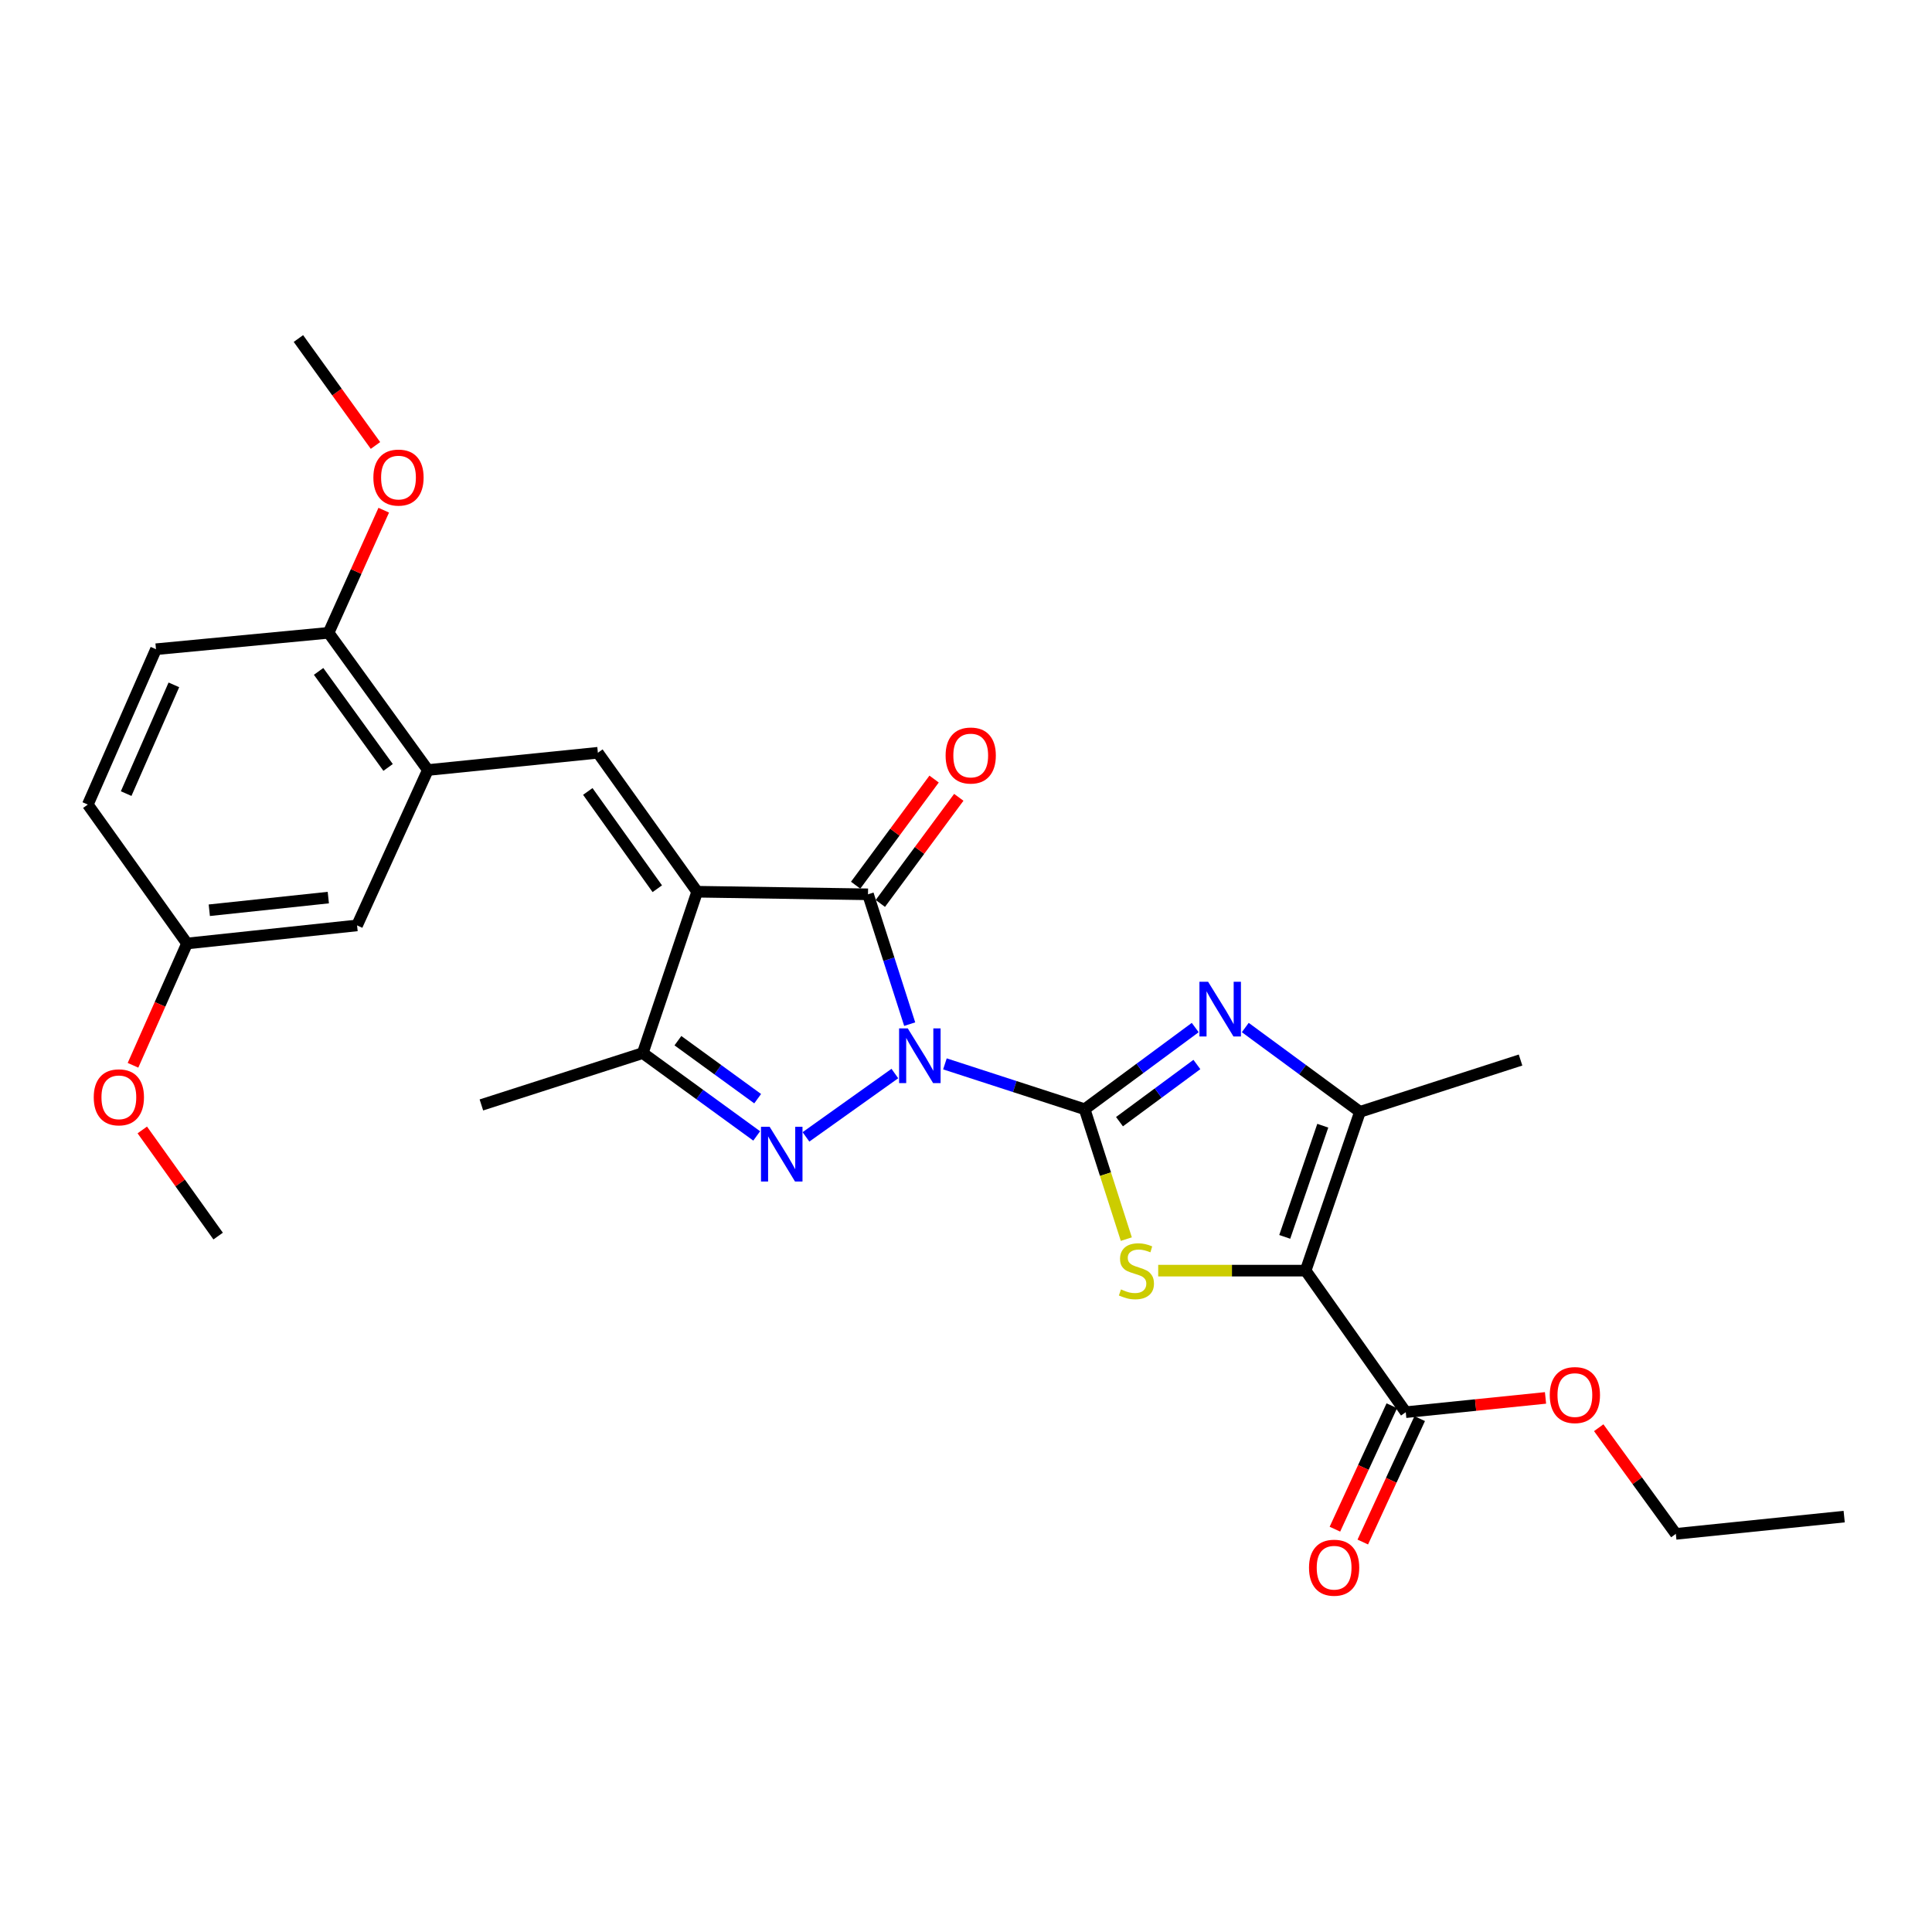 <?xml version='1.0' encoding='iso-8859-1'?>
<svg version='1.1' baseProfile='full'
              xmlns='http://www.w3.org/2000/svg'
                      xmlns:rdkit='http://www.rdkit.org/xml'
                      xmlns:xlink='http://www.w3.org/1999/xlink'
                  xml:space='preserve'
width='1000px' height='1000px' viewBox='0 0 1000 1000'>
<!-- END OF HEADER -->
<rect style='opacity:1.0;fill:#FFFFFF;stroke:none' width='1000' height='1000' x='0' y='0'> </rect>
<path class='bond-0' d='M 489.093,550.66 L 525.255,562.4' style='fill:none;fill-rule:evenodd;stroke:#0000FF;stroke-width:6px;stroke-linecap:butt;stroke-linejoin:miter;stroke-opacity:1' />
<path class='bond-0' d='M 525.255,562.4 L 561.418,574.139' style='fill:none;fill-rule:evenodd;stroke:#000000;stroke-width:6px;stroke-linecap:butt;stroke-linejoin:miter;stroke-opacity:1' />
<path class='bond-2' d='M 470.858,530.092 L 460.066,496.494' style='fill:none;fill-rule:evenodd;stroke:#0000FF;stroke-width:6px;stroke-linecap:butt;stroke-linejoin:miter;stroke-opacity:1' />
<path class='bond-2' d='M 460.066,496.494 L 449.273,462.895' style='fill:none;fill-rule:evenodd;stroke:#000000;stroke-width:6px;stroke-linecap:butt;stroke-linejoin:miter;stroke-opacity:1' />
<path class='bond-3' d='M 463.177,555.663 L 417.166,588.45' style='fill:none;fill-rule:evenodd;stroke:#0000FF;stroke-width:6px;stroke-linecap:butt;stroke-linejoin:miter;stroke-opacity:1' />
<path class='bond-5' d='M 561.418,574.139 L 572.198,607.753' style='fill:none;fill-rule:evenodd;stroke:#000000;stroke-width:6px;stroke-linecap:butt;stroke-linejoin:miter;stroke-opacity:1' />
<path class='bond-5' d='M 572.198,607.753 L 582.979,641.367' style='fill:none;fill-rule:evenodd;stroke:#CCCC00;stroke-width:6px;stroke-linecap:butt;stroke-linejoin:miter;stroke-opacity:1' />
<path class='bond-6' d='M 561.418,574.139 L 590.032,552.998' style='fill:none;fill-rule:evenodd;stroke:#000000;stroke-width:6px;stroke-linecap:butt;stroke-linejoin:miter;stroke-opacity:1' />
<path class='bond-6' d='M 590.032,552.998 L 618.646,531.856' style='fill:none;fill-rule:evenodd;stroke:#0000FF;stroke-width:6px;stroke-linecap:butt;stroke-linejoin:miter;stroke-opacity:1' />
<path class='bond-6' d='M 579.445,580.577 L 599.475,565.778' style='fill:none;fill-rule:evenodd;stroke:#000000;stroke-width:6px;stroke-linecap:butt;stroke-linejoin:miter;stroke-opacity:1' />
<path class='bond-6' d='M 599.475,565.778 L 619.505,550.979' style='fill:none;fill-rule:evenodd;stroke:#0000FF;stroke-width:6px;stroke-linecap:butt;stroke-linejoin:miter;stroke-opacity:1' />
<path class='bond-1' d='M 360.85,461.554 L 449.273,462.895' style='fill:none;fill-rule:evenodd;stroke:#000000;stroke-width:6px;stroke-linecap:butt;stroke-linejoin:miter;stroke-opacity:1' />
<path class='bond-8' d='M 360.85,461.554 L 309.461,389.63' style='fill:none;fill-rule:evenodd;stroke:#000000;stroke-width:6px;stroke-linecap:butt;stroke-linejoin:miter;stroke-opacity:1' />
<path class='bond-8' d='M 340.212,460.003 L 304.24,409.657' style='fill:none;fill-rule:evenodd;stroke:#000000;stroke-width:6px;stroke-linecap:butt;stroke-linejoin:miter;stroke-opacity:1' />
<path class='bond-28' d='M 360.85,461.554 L 332.697,545.077' style='fill:none;fill-rule:evenodd;stroke:#000000;stroke-width:6px;stroke-linecap:butt;stroke-linejoin:miter;stroke-opacity:1' />
<path class='bond-12' d='M 455.662,467.619 L 475.966,440.155' style='fill:none;fill-rule:evenodd;stroke:#000000;stroke-width:6px;stroke-linecap:butt;stroke-linejoin:miter;stroke-opacity:1' />
<path class='bond-12' d='M 475.966,440.155 L 496.269,412.692' style='fill:none;fill-rule:evenodd;stroke:#FF0000;stroke-width:6px;stroke-linecap:butt;stroke-linejoin:miter;stroke-opacity:1' />
<path class='bond-12' d='M 442.884,458.172 L 463.188,430.709' style='fill:none;fill-rule:evenodd;stroke:#000000;stroke-width:6px;stroke-linecap:butt;stroke-linejoin:miter;stroke-opacity:1' />
<path class='bond-12' d='M 463.188,430.709 L 483.491,403.245' style='fill:none;fill-rule:evenodd;stroke:#FF0000;stroke-width:6px;stroke-linecap:butt;stroke-linejoin:miter;stroke-opacity:1' />
<path class='bond-9' d='M 391.666,587.957 L 362.181,566.517' style='fill:none;fill-rule:evenodd;stroke:#0000FF;stroke-width:6px;stroke-linecap:butt;stroke-linejoin:miter;stroke-opacity:1' />
<path class='bond-9' d='M 362.181,566.517 L 332.697,545.077' style='fill:none;fill-rule:evenodd;stroke:#000000;stroke-width:6px;stroke-linecap:butt;stroke-linejoin:miter;stroke-opacity:1' />
<path class='bond-9' d='M 392.166,568.673 L 371.527,553.665' style='fill:none;fill-rule:evenodd;stroke:#0000FF;stroke-width:6px;stroke-linecap:butt;stroke-linejoin:miter;stroke-opacity:1' />
<path class='bond-9' d='M 371.527,553.665 L 350.888,538.657' style='fill:none;fill-rule:evenodd;stroke:#000000;stroke-width:6px;stroke-linecap:butt;stroke-linejoin:miter;stroke-opacity:1' />
<path class='bond-4' d='M 675.796,657.68 L 637.638,657.68' style='fill:none;fill-rule:evenodd;stroke:#000000;stroke-width:6px;stroke-linecap:butt;stroke-linejoin:miter;stroke-opacity:1' />
<path class='bond-4' d='M 637.638,657.68 L 599.481,657.68' style='fill:none;fill-rule:evenodd;stroke:#CCCC00;stroke-width:6px;stroke-linecap:butt;stroke-linejoin:miter;stroke-opacity:1' />
<path class='bond-10' d='M 675.796,657.68 L 727.617,730.946' style='fill:none;fill-rule:evenodd;stroke:#000000;stroke-width:6px;stroke-linecap:butt;stroke-linejoin:miter;stroke-opacity:1' />
<path class='bond-29' d='M 675.796,657.68 L 703.922,575.481' style='fill:none;fill-rule:evenodd;stroke:#000000;stroke-width:6px;stroke-linecap:butt;stroke-linejoin:miter;stroke-opacity:1' />
<path class='bond-29' d='M 664.98,640.206 L 684.668,582.667' style='fill:none;fill-rule:evenodd;stroke:#000000;stroke-width:6px;stroke-linecap:butt;stroke-linejoin:miter;stroke-opacity:1' />
<path class='bond-7' d='M 644.551,531.851 L 674.237,553.666' style='fill:none;fill-rule:evenodd;stroke:#0000FF;stroke-width:6px;stroke-linecap:butt;stroke-linejoin:miter;stroke-opacity:1' />
<path class='bond-7' d='M 674.237,553.666 L 703.922,575.481' style='fill:none;fill-rule:evenodd;stroke:#000000;stroke-width:6px;stroke-linecap:butt;stroke-linejoin:miter;stroke-opacity:1' />
<path class='bond-20' d='M 703.922,575.481 L 787.031,548.67' style='fill:none;fill-rule:evenodd;stroke:#000000;stroke-width:6px;stroke-linecap:butt;stroke-linejoin:miter;stroke-opacity:1' />
<path class='bond-11' d='M 309.461,389.63 L 221.462,398.565' style='fill:none;fill-rule:evenodd;stroke:#000000;stroke-width:6px;stroke-linecap:butt;stroke-linejoin:miter;stroke-opacity:1' />
<path class='bond-21' d='M 332.697,545.077 L 249.165,571.915' style='fill:none;fill-rule:evenodd;stroke:#000000;stroke-width:6px;stroke-linecap:butt;stroke-linejoin:miter;stroke-opacity:1' />
<path class='bond-15' d='M 720.402,727.619 L 705.674,759.56' style='fill:none;fill-rule:evenodd;stroke:#000000;stroke-width:6px;stroke-linecap:butt;stroke-linejoin:miter;stroke-opacity:1' />
<path class='bond-15' d='M 705.674,759.56 L 690.947,791.501' style='fill:none;fill-rule:evenodd;stroke:#FF0000;stroke-width:6px;stroke-linecap:butt;stroke-linejoin:miter;stroke-opacity:1' />
<path class='bond-15' d='M 734.832,734.272 L 720.105,766.213' style='fill:none;fill-rule:evenodd;stroke:#000000;stroke-width:6px;stroke-linecap:butt;stroke-linejoin:miter;stroke-opacity:1' />
<path class='bond-15' d='M 720.105,766.213 L 705.377,798.155' style='fill:none;fill-rule:evenodd;stroke:#FF0000;stroke-width:6px;stroke-linecap:butt;stroke-linejoin:miter;stroke-opacity:1' />
<path class='bond-18' d='M 727.617,730.946 L 763.787,727.251' style='fill:none;fill-rule:evenodd;stroke:#000000;stroke-width:6px;stroke-linecap:butt;stroke-linejoin:miter;stroke-opacity:1' />
<path class='bond-18' d='M 763.787,727.251 L 799.957,723.555' style='fill:none;fill-rule:evenodd;stroke:#FF0000;stroke-width:6px;stroke-linecap:butt;stroke-linejoin:miter;stroke-opacity:1' />
<path class='bond-13' d='M 221.462,398.565 L 170.073,327.542' style='fill:none;fill-rule:evenodd;stroke:#000000;stroke-width:6px;stroke-linecap:butt;stroke-linejoin:miter;stroke-opacity:1' />
<path class='bond-13' d='M 200.88,397.226 L 164.907,347.51' style='fill:none;fill-rule:evenodd;stroke:#000000;stroke-width:6px;stroke-linecap:butt;stroke-linejoin:miter;stroke-opacity:1' />
<path class='bond-14' d='M 221.462,398.565 L 184.816,478.989' style='fill:none;fill-rule:evenodd;stroke:#000000;stroke-width:6px;stroke-linecap:butt;stroke-linejoin:miter;stroke-opacity:1' />
<path class='bond-16' d='M 170.073,327.542 L 80.741,336.034' style='fill:none;fill-rule:evenodd;stroke:#000000;stroke-width:6px;stroke-linecap:butt;stroke-linejoin:miter;stroke-opacity:1' />
<path class='bond-22' d='M 170.073,327.542 L 184.35,295.807' style='fill:none;fill-rule:evenodd;stroke:#000000;stroke-width:6px;stroke-linecap:butt;stroke-linejoin:miter;stroke-opacity:1' />
<path class='bond-22' d='M 184.35,295.807 L 198.627,264.073' style='fill:none;fill-rule:evenodd;stroke:#FF0000;stroke-width:6px;stroke-linecap:butt;stroke-linejoin:miter;stroke-opacity:1' />
<path class='bond-17' d='M 184.816,478.989 L 96.808,488.347' style='fill:none;fill-rule:evenodd;stroke:#000000;stroke-width:6px;stroke-linecap:butt;stroke-linejoin:miter;stroke-opacity:1' />
<path class='bond-17' d='M 169.935,464.591 L 108.329,471.142' style='fill:none;fill-rule:evenodd;stroke:#000000;stroke-width:6px;stroke-linecap:butt;stroke-linejoin:miter;stroke-opacity:1' />
<path class='bond-30' d='M 80.741,336.034 L 45.455,416.442' style='fill:none;fill-rule:evenodd;stroke:#000000;stroke-width:6px;stroke-linecap:butt;stroke-linejoin:miter;stroke-opacity:1' />
<path class='bond-30' d='M 89.999,354.481 L 65.299,410.766' style='fill:none;fill-rule:evenodd;stroke:#000000;stroke-width:6px;stroke-linecap:butt;stroke-linejoin:miter;stroke-opacity:1' />
<path class='bond-19' d='M 96.808,488.347 L 45.455,416.442' style='fill:none;fill-rule:evenodd;stroke:#000000;stroke-width:6px;stroke-linecap:butt;stroke-linejoin:miter;stroke-opacity:1' />
<path class='bond-23' d='M 96.808,488.347 L 82.824,519.87' style='fill:none;fill-rule:evenodd;stroke:#000000;stroke-width:6px;stroke-linecap:butt;stroke-linejoin:miter;stroke-opacity:1' />
<path class='bond-23' d='M 82.824,519.87 L 68.84,551.394' style='fill:none;fill-rule:evenodd;stroke:#FF0000;stroke-width:6px;stroke-linecap:butt;stroke-linejoin:miter;stroke-opacity:1' />
<path class='bond-24' d='M 827.496,738.985 L 847.453,766.455' style='fill:none;fill-rule:evenodd;stroke:#FF0000;stroke-width:6px;stroke-linecap:butt;stroke-linejoin:miter;stroke-opacity:1' />
<path class='bond-24' d='M 847.453,766.455 L 867.411,793.926' style='fill:none;fill-rule:evenodd;stroke:#000000;stroke-width:6px;stroke-linecap:butt;stroke-linejoin:miter;stroke-opacity:1' />
<path class='bond-25' d='M 194.344,230.573 L 174.4,202.897' style='fill:none;fill-rule:evenodd;stroke:#FF0000;stroke-width:6px;stroke-linecap:butt;stroke-linejoin:miter;stroke-opacity:1' />
<path class='bond-25' d='M 174.4,202.897 L 154.456,175.22' style='fill:none;fill-rule:evenodd;stroke:#000000;stroke-width:6px;stroke-linecap:butt;stroke-linejoin:miter;stroke-opacity:1' />
<path class='bond-26' d='M 73.65,584.859 L 93.28,612.327' style='fill:none;fill-rule:evenodd;stroke:#FF0000;stroke-width:6px;stroke-linecap:butt;stroke-linejoin:miter;stroke-opacity:1' />
<path class='bond-26' d='M 93.28,612.327 L 112.911,639.795' style='fill:none;fill-rule:evenodd;stroke:#000000;stroke-width:6px;stroke-linecap:butt;stroke-linejoin:miter;stroke-opacity:1' />
<path class='bond-27' d='M 867.411,793.926 L 954.545,784.992' style='fill:none;fill-rule:evenodd;stroke:#000000;stroke-width:6px;stroke-linecap:butt;stroke-linejoin:miter;stroke-opacity:1' />
<path  class='atom-0' d='M 469.851 532.285
L 479.131 547.285
Q 480.051 548.765, 481.531 551.445
Q 483.011 554.125, 483.091 554.285
L 483.091 532.285
L 486.851 532.285
L 486.851 560.605
L 482.971 560.605
L 473.011 544.205
Q 471.851 542.285, 470.611 540.085
Q 469.411 537.885, 469.051 537.205
L 469.051 560.605
L 465.371 560.605
L 465.371 532.285
L 469.851 532.285
' fill='#0000FF'/>
<path  class='atom-4' d='M 398.369 583.224
L 407.649 598.224
Q 408.569 599.704, 410.049 602.384
Q 411.529 605.064, 411.609 605.224
L 411.609 583.224
L 415.369 583.224
L 415.369 611.544
L 411.489 611.544
L 401.529 595.144
Q 400.369 593.224, 399.129 591.024
Q 397.929 588.824, 397.569 588.144
L 397.569 611.544
L 393.889 611.544
L 393.889 583.224
L 398.369 583.224
' fill='#0000FF'/>
<path  class='atom-6' d='M 580.211 667.4
Q 580.531 667.52, 581.851 668.08
Q 583.171 668.64, 584.611 669
Q 586.091 669.32, 587.531 669.32
Q 590.211 669.32, 591.771 668.04
Q 593.331 666.72, 593.331 664.44
Q 593.331 662.88, 592.531 661.92
Q 591.771 660.96, 590.571 660.44
Q 589.371 659.92, 587.371 659.32
Q 584.851 658.56, 583.331 657.84
Q 581.851 657.12, 580.771 655.6
Q 579.731 654.08, 579.731 651.52
Q 579.731 647.96, 582.131 645.76
Q 584.571 643.56, 589.371 643.56
Q 592.651 643.56, 596.371 645.12
L 595.451 648.2
Q 592.051 646.8, 589.491 646.8
Q 586.731 646.8, 585.211 647.96
Q 583.691 649.08, 583.731 651.04
Q 583.731 652.56, 584.491 653.48
Q 585.291 654.4, 586.411 654.92
Q 587.571 655.44, 589.491 656.04
Q 592.051 656.84, 593.571 657.64
Q 595.091 658.44, 596.171 660.08
Q 597.291 661.68, 597.291 664.44
Q 597.291 668.36, 594.651 670.48
Q 592.051 672.56, 587.691 672.56
Q 585.171 672.56, 583.251 672
Q 581.371 671.48, 579.131 670.56
L 580.211 667.4
' fill='#CCCC00'/>
<path  class='atom-7' d='M 625.306 508.149
L 634.586 523.149
Q 635.506 524.629, 636.986 527.309
Q 638.466 529.989, 638.546 530.149
L 638.546 508.149
L 642.306 508.149
L 642.306 536.469
L 638.426 536.469
L 628.466 520.069
Q 627.306 518.149, 626.066 515.949
Q 624.866 513.749, 624.506 513.069
L 624.506 536.469
L 620.826 536.469
L 620.826 508.149
L 625.306 508.149
' fill='#0000FF'/>
<path  class='atom-13' d='M 489.445 391.052
Q 489.445 384.252, 492.805 380.452
Q 496.165 376.652, 502.445 376.652
Q 508.725 376.652, 512.085 380.452
Q 515.445 384.252, 515.445 391.052
Q 515.445 397.932, 512.045 401.852
Q 508.645 405.732, 502.445 405.732
Q 496.205 405.732, 492.805 401.852
Q 489.445 397.972, 489.445 391.052
M 502.445 402.532
Q 506.765 402.532, 509.085 399.652
Q 511.445 396.732, 511.445 391.052
Q 511.445 385.492, 509.085 382.692
Q 506.765 379.852, 502.445 379.852
Q 498.125 379.852, 495.765 382.652
Q 493.445 385.452, 493.445 391.052
Q 493.445 396.772, 495.765 399.652
Q 498.125 402.532, 502.445 402.532
' fill='#FF0000'/>
<path  class='atom-16' d='M 677.539 811.441
Q 677.539 804.641, 680.899 800.841
Q 684.259 797.041, 690.539 797.041
Q 696.819 797.041, 700.179 800.841
Q 703.539 804.641, 703.539 811.441
Q 703.539 818.321, 700.139 822.241
Q 696.739 826.121, 690.539 826.121
Q 684.299 826.121, 680.899 822.241
Q 677.539 818.361, 677.539 811.441
M 690.539 822.921
Q 694.859 822.921, 697.179 820.041
Q 699.539 817.121, 699.539 811.441
Q 699.539 805.881, 697.179 803.081
Q 694.859 800.241, 690.539 800.241
Q 686.219 800.241, 683.859 803.041
Q 681.539 805.841, 681.539 811.441
Q 681.539 817.161, 683.859 820.041
Q 686.219 822.921, 690.539 822.921
' fill='#FF0000'/>
<path  class='atom-19' d='M 802.157 722.083
Q 802.157 715.283, 805.517 711.483
Q 808.877 707.683, 815.157 707.683
Q 821.437 707.683, 824.797 711.483
Q 828.157 715.283, 828.157 722.083
Q 828.157 728.963, 824.757 732.883
Q 821.357 736.763, 815.157 736.763
Q 808.917 736.763, 805.517 732.883
Q 802.157 729.003, 802.157 722.083
M 815.157 733.563
Q 819.477 733.563, 821.797 730.683
Q 824.157 727.763, 824.157 722.083
Q 824.157 716.523, 821.797 713.723
Q 819.477 710.883, 815.157 710.883
Q 810.837 710.883, 808.477 713.683
Q 806.157 716.483, 806.157 722.083
Q 806.157 727.803, 808.477 730.683
Q 810.837 733.563, 815.157 733.563
' fill='#FF0000'/>
<path  class='atom-23' d='M 193.26 247.188
Q 193.26 240.388, 196.62 236.588
Q 199.98 232.788, 206.26 232.788
Q 212.54 232.788, 215.9 236.588
Q 219.26 240.388, 219.26 247.188
Q 219.26 254.068, 215.86 257.988
Q 212.46 261.868, 206.26 261.868
Q 200.02 261.868, 196.62 257.988
Q 193.26 254.108, 193.26 247.188
M 206.26 258.668
Q 210.58 258.668, 212.9 255.788
Q 215.26 252.868, 215.26 247.188
Q 215.26 241.628, 212.9 238.828
Q 210.58 235.988, 206.26 235.988
Q 201.94 235.988, 199.58 238.788
Q 197.26 241.588, 197.26 247.188
Q 197.26 252.908, 199.58 255.788
Q 201.94 258.668, 206.26 258.668
' fill='#FF0000'/>
<path  class='atom-24' d='M 48.522 567.969
Q 48.522 561.169, 51.882 557.369
Q 55.242 553.569, 61.522 553.569
Q 67.802 553.569, 71.162 557.369
Q 74.522 561.169, 74.522 567.969
Q 74.522 574.849, 71.122 578.769
Q 67.722 582.649, 61.522 582.649
Q 55.282 582.649, 51.882 578.769
Q 48.522 574.889, 48.522 567.969
M 61.522 579.449
Q 65.842 579.449, 68.162 576.569
Q 70.522 573.649, 70.522 567.969
Q 70.522 562.409, 68.162 559.609
Q 65.842 556.769, 61.522 556.769
Q 57.202 556.769, 54.842 559.569
Q 52.522 562.369, 52.522 567.969
Q 52.522 573.689, 54.842 576.569
Q 57.202 579.449, 61.522 579.449
' fill='#FF0000'/>
</svg>

